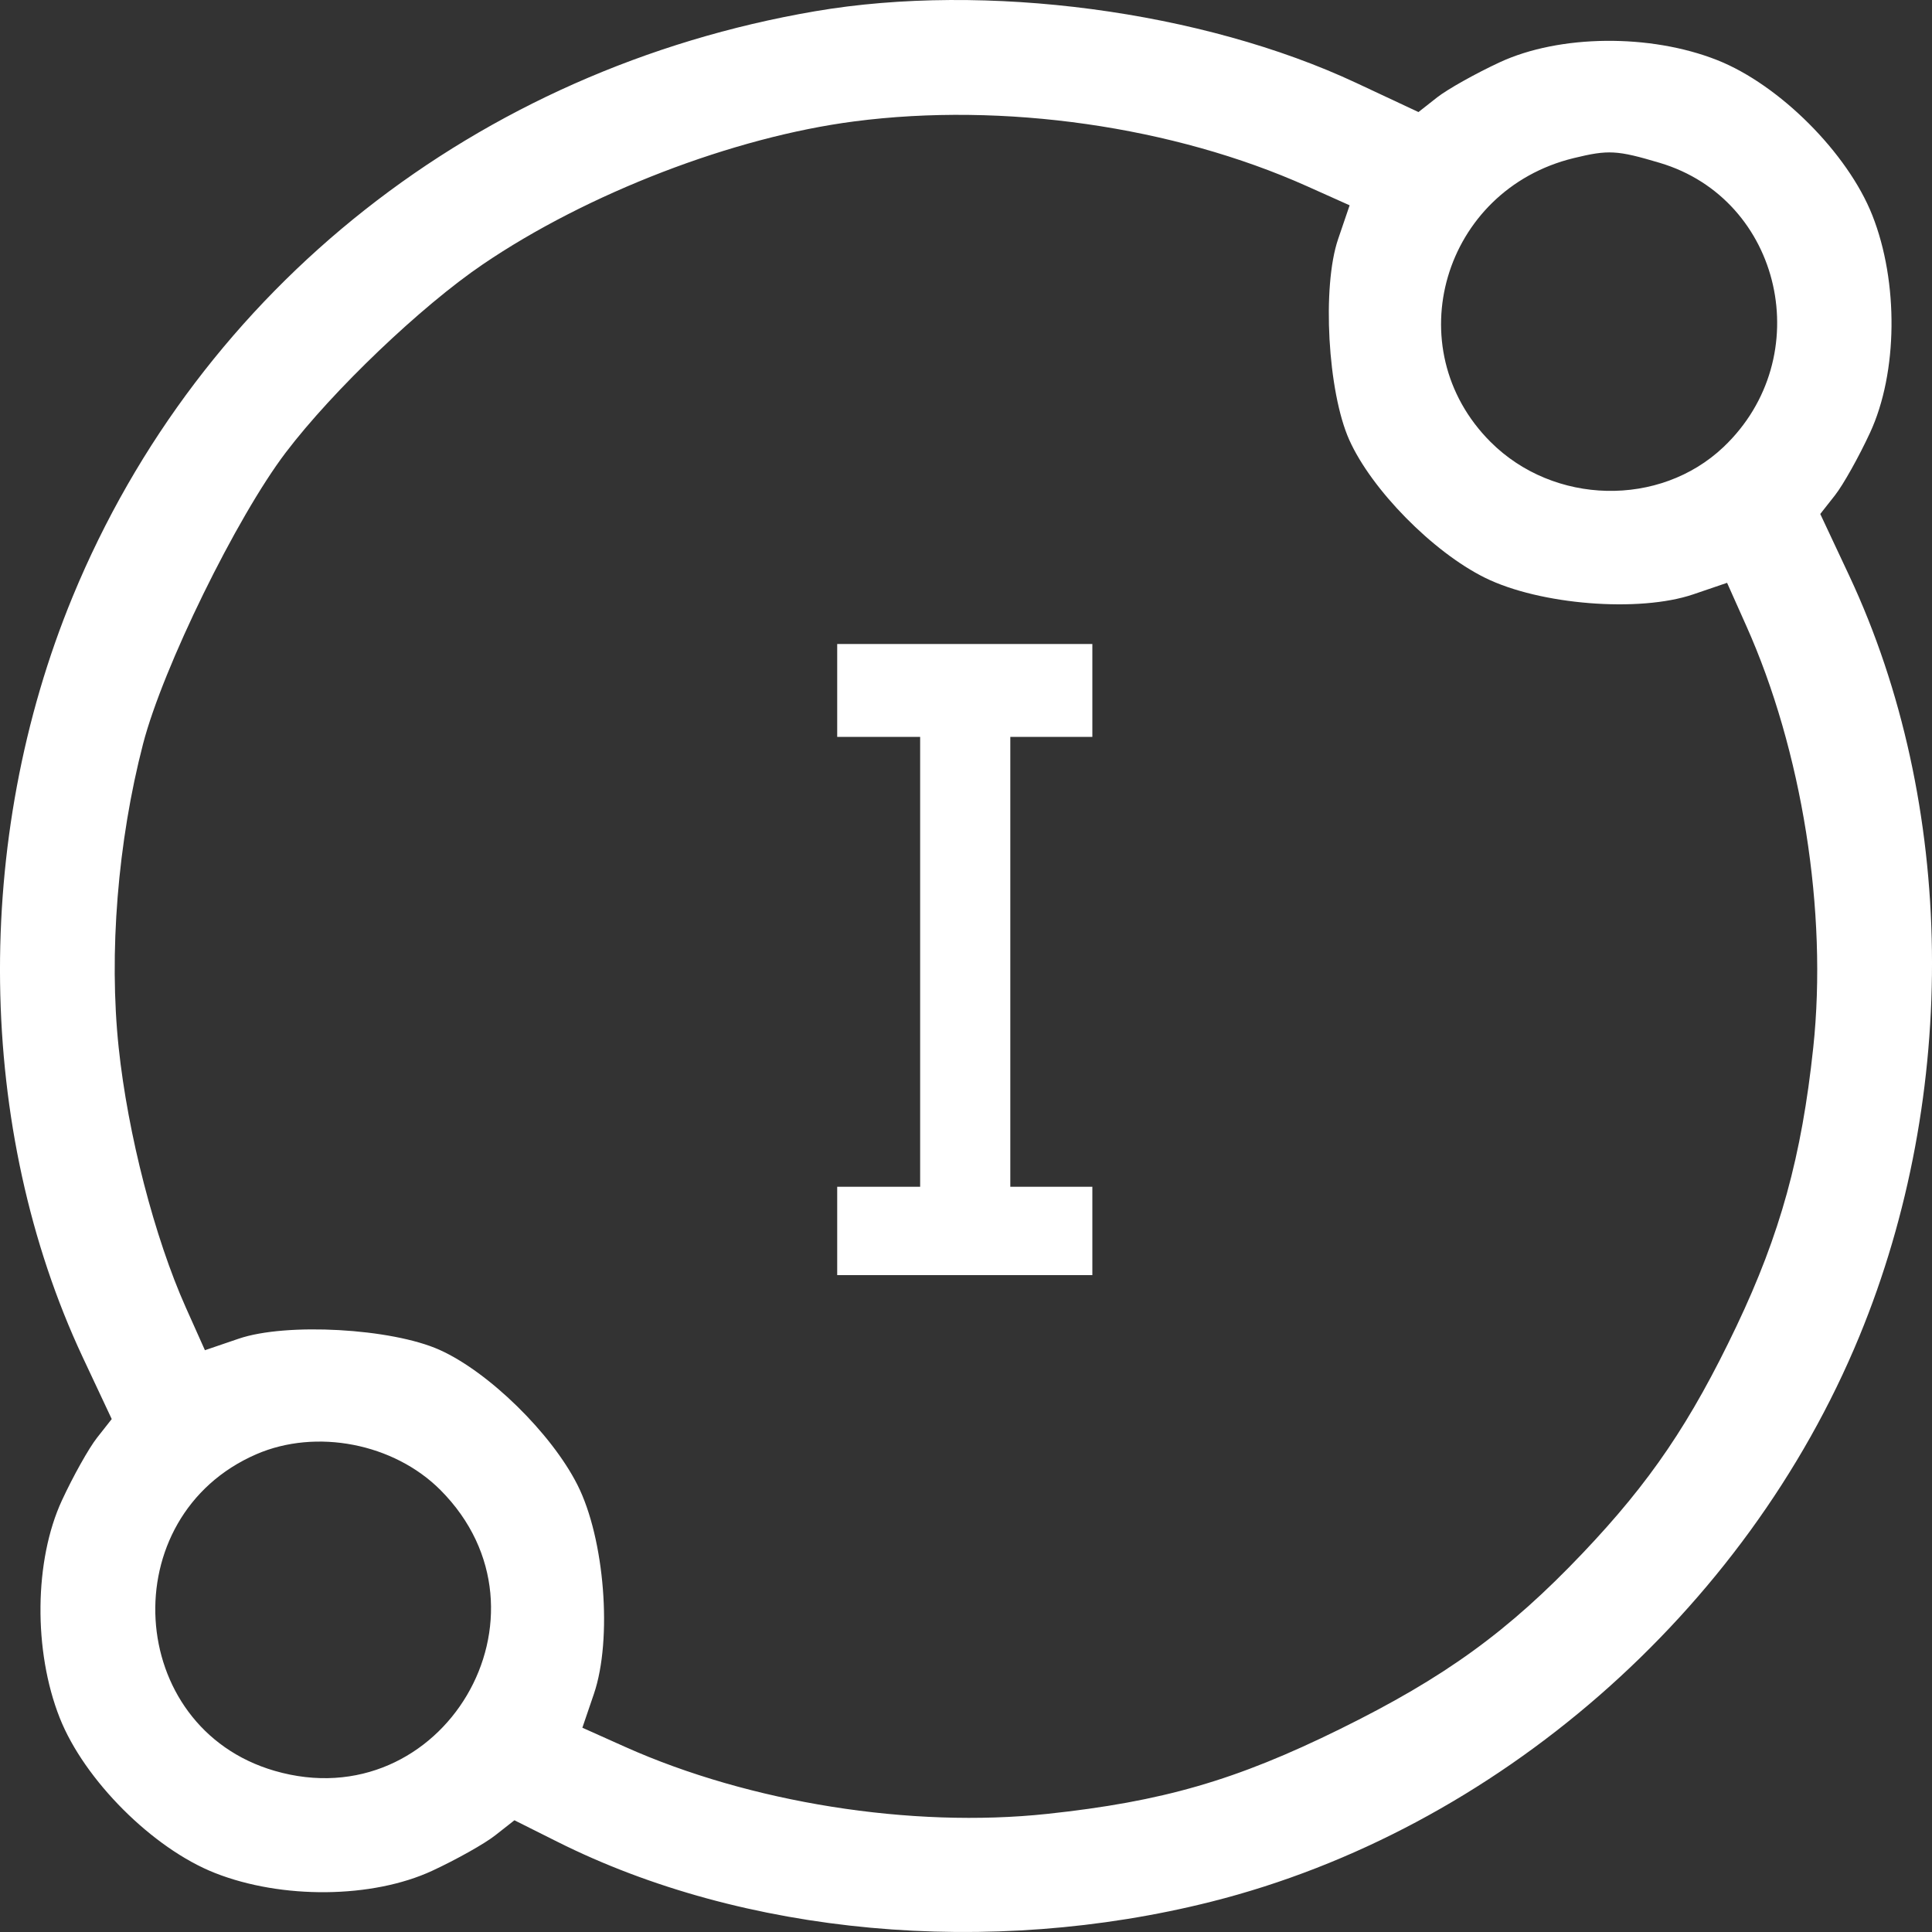 <?xml version="1.0" encoding="UTF-8"?> <svg xmlns="http://www.w3.org/2000/svg" width="30" height="30" viewBox="0 0 30 30" fill="none"><rect x="0" y="0" width="30" height="30" fill="#333333" stroke="none"/><path fill-rule="evenodd" clip-rule="evenodd" d="M1.129 9.263C3.108 4.466 7.411 1.073 12.655 0.175C15.3 -0.278 18.671 0.168 21.063 1.289L22.026 1.74L22.317 1.511C22.477 1.386 22.913 1.141 23.288 0.967C24.218 0.536 25.624 0.522 26.664 0.933C27.629 1.314 28.691 2.376 29.073 3.342C29.484 4.382 29.469 5.788 29.038 6.719C28.865 7.093 28.62 7.53 28.494 7.69L28.265 7.981L28.717 8.944C30.371 12.477 30.43 16.975 28.871 20.753C27.107 25.03 23.223 28.417 18.81 29.529C15.357 30.399 11.547 30.05 8.651 28.597L7.988 28.265L7.69 28.499C7.527 28.628 7.087 28.875 6.712 29.049C5.782 29.48 4.376 29.494 3.336 29.083C2.371 28.702 1.309 27.64 0.927 26.674C0.516 25.634 0.531 24.227 0.962 23.297C1.135 22.923 1.38 22.486 1.506 22.326L1.735 22.035L1.283 21.072C-0.371 17.539 -0.43 13.041 1.129 9.263ZM7.497 4.105C9.121 3.001 11.39 2.128 13.266 1.885C15.581 1.584 18.217 1.961 20.294 2.891L20.957 3.188L20.778 3.713C20.526 4.452 20.617 6.084 20.951 6.83C21.297 7.603 22.249 8.571 23.058 8.971C23.909 9.392 25.453 9.515 26.293 9.229L26.818 9.05L27.114 9.713C27.983 11.653 28.381 14.159 28.156 16.268C27.976 17.957 27.643 19.165 26.964 20.593C26.253 22.086 25.628 23.01 24.577 24.116C23.422 25.332 22.436 26.047 20.803 26.851C19.191 27.645 18.05 27.975 16.26 28.166C14.151 28.391 11.645 27.993 9.706 27.125L9.043 26.828L9.222 26.303C9.512 25.453 9.389 23.891 8.966 23.056C8.561 22.255 7.586 21.301 6.824 20.96C6.078 20.626 4.446 20.535 3.707 20.787L3.182 20.966L2.885 20.302C2.4 19.217 1.985 17.611 1.843 16.268C1.688 14.803 1.828 13.068 2.222 11.549C2.53 10.365 3.672 8.034 4.437 7.027C5.171 6.061 6.539 4.755 7.497 4.105ZM23.145 6.862C21.687 5.404 22.407 2.949 24.437 2.455C24.975 2.324 25.108 2.331 25.77 2.528C27.675 3.093 28.228 5.55 26.763 6.941C25.773 7.88 24.127 7.844 23.145 6.862ZM4.263 27.497C1.941 26.822 1.753 23.547 3.981 22.581C4.911 22.178 6.115 22.412 6.838 23.136C8.76 25.062 6.874 28.256 4.263 27.497ZM15.688 18.428V11.442H16.962V10H13V11.442H14.288V18.428H13V19.8H16.962V18.428H15.688Z" fill="white"></path></svg> 